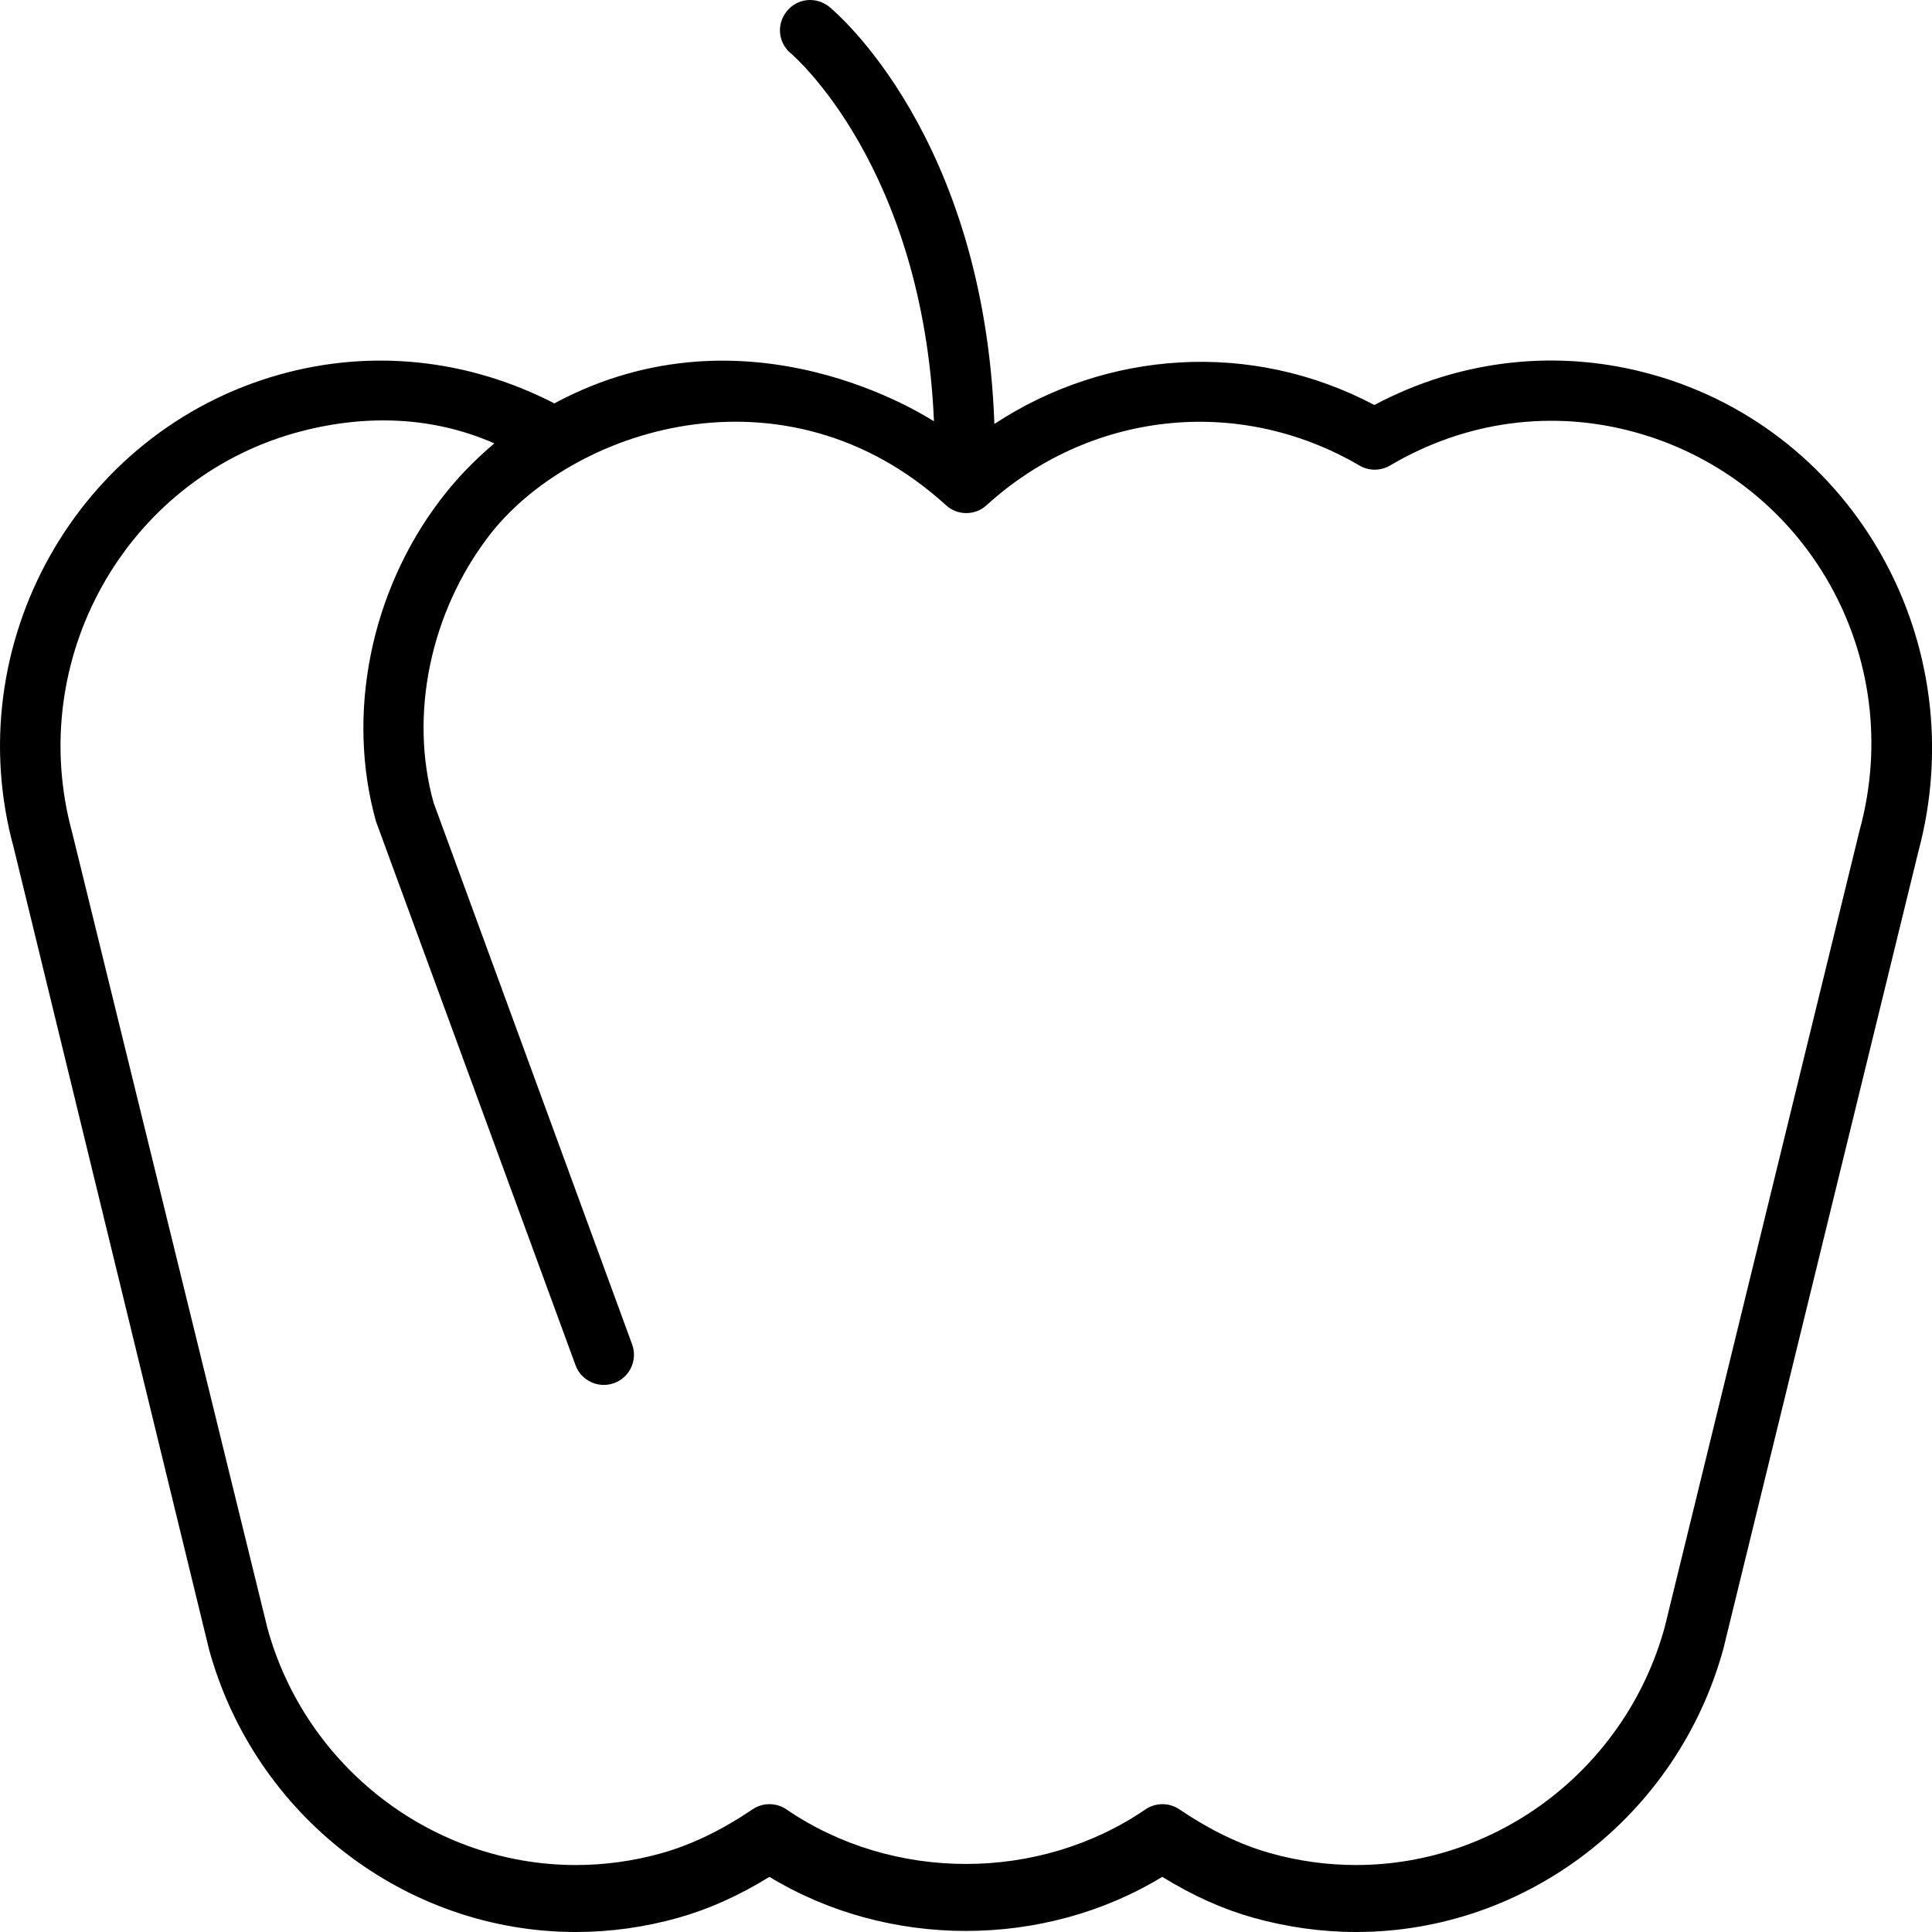 <svg xmlns="http://www.w3.org/2000/svg" viewBox="0 0 512 512"><!--! Font Awesome Pro 6.0.0 by @fontawesome - https://fontawesome.com License - https://fontawesome.com/license (Commercial License) Copyright 2022 Fonticons, Inc. --><path d="M438 99.29c-24.81-6.992-50.9-4.129-73.78 8.039c-32.69-17.28-71.02-14.49-100.7 5.025C260.8 36.17 221.4 3.141 219.7 1.75C216.1-1.033 211.2-.408 208.5 3C205.7 6.441 206.2 11.46 209.7 14.25c.359 .301 34.93 29.88 37.81 97.4C246.2 110.9 198.4 79.23 146.9 106.9C124.2 95.19 98.54 92.37 73.99 99.29C20.36 114.4-11.13 170.8 3.646 224.7l51.75 212.4C67.49 481.2 107.5 512 152.6 512c9.156 0 18.28-1.268 27.09-3.754c8.094-2.268 16.06-5.834 24.22-10.86c31.44 19.11 72.69 19.11 104.1 0c8.156 5.021 16.12 8.588 24.22 10.86C341.1 510.7 350.2 512 359.4 512c45.15 0 85.15-30.77 97.31-75.05l51.63-211.1C523.2 170.8 491.7 114.4 438 99.29zM492.8 220.1l-51.63 211.1c-10.19 37.12-43.84 63.05-81.81 63.05c-7.688 0-15.34-1.062-22.78-3.158c-7.875-2.223-15.75-6.008-24.06-11.61c-1.344-.906-2.906-1.359-4.469-1.359s-3.156 .469-4.5 1.391c-28.19 19.27-66.94 19.27-95.13 0c-2.686-1.846-6.279-1.846-8.967-.031c-8.312 5.6-16.19 9.385-24.06 11.61c-7.438 2.096-15.09 3.158-22.78 3.158c-37.97 0-71.63-25.93-81.75-62.81L19.14 220.7c-12.53-45.77 14-93.33 59.16-106C95.94 109.8 114.2 110.1 131 117.5C125.8 121.9 120.9 126.9 116.6 132.6c-18.34 24.18-24.94 56.54-16.97 85.06l52.88 144.1c1.156 3.238 4.25 5.256 7.5 5.256c.906 0 1.844-.156 2.75-.484c4.156-1.518 6.281-6.117 4.75-10.28L114.9 212.7c-6.469-23.2-.906-50.19 14.5-70.46c21.57-28.46 78.4-47.39 121.3-8.354c3 2.785 7.75 2.785 10.75 0c26.94-24.54 66.28-29.54 98.84-10.51c2.5 1.469 5.594 1.453 8.094-.016c20.03-11.84 43.22-14.95 65.4-8.682C478.9 127.4 505.4 174.1 492.8 220.1z"/></svg>